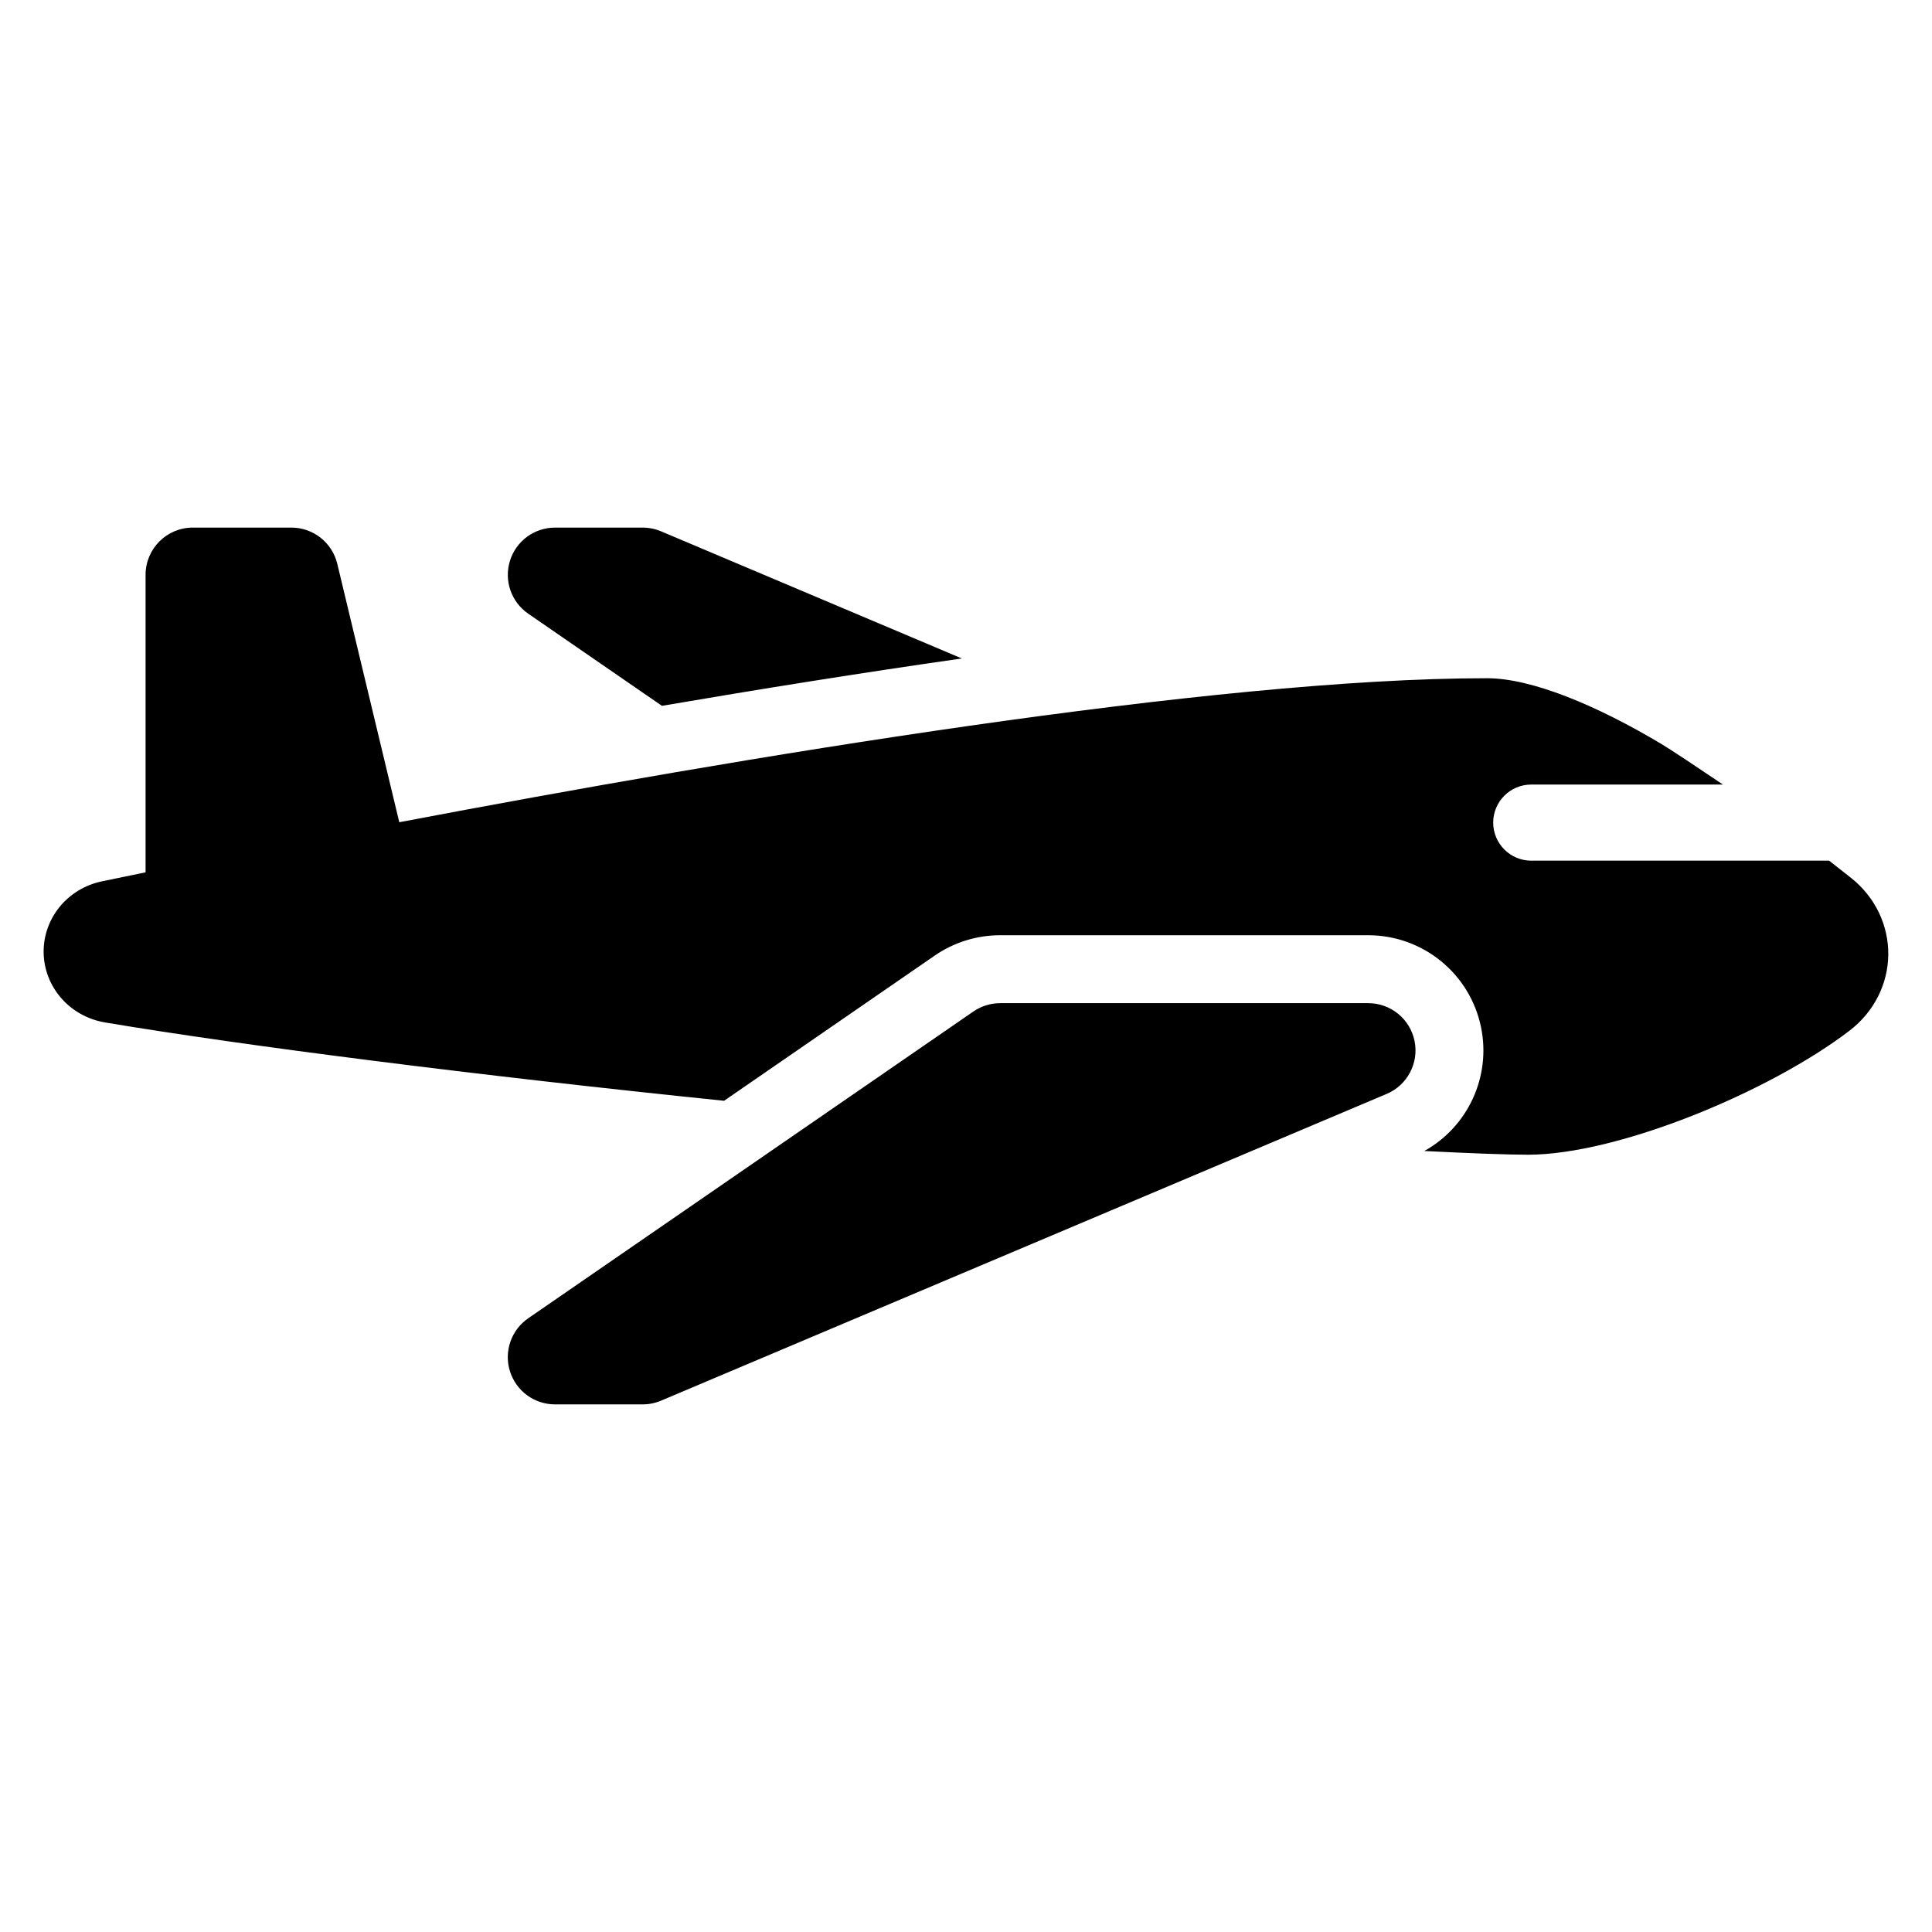 <?xml version="1.0" encoding="UTF-8"?>
<!-- Uploaded to: ICON Repo, www.svgrepo.com, Generator: ICON Repo Mixer Tools -->
<svg fill="#000000" width="800px" height="800px" version="1.1" viewBox="144 144 512 512" xmlns="http://www.w3.org/2000/svg">
 <path d="m409.05 409.85c-2.535 0-5.012 0.773-7.102 2.215l-117.96 81.293c-4.516 3.109-6.481 8.793-4.848 14.027 1.625 5.234 6.469 8.793 11.953 8.793h23.215c1.676 0 3.332-0.336 4.875-0.988l192.3-81.293c5.481-2.32 8.574-8.18 7.391-14.016-1.184-5.836-6.316-10.031-12.266-10.031zm-226.47-34.672v-78.844c0-6.914 5.602-12.516 12.516-12.516h26.117c5.785 0 10.82 3.965 12.172 9.598l16.43 68.484c91.141-17.312 216.02-38.164 288.25-38.164 11.762 0 28.918 7.09 46.234 17.434 2.391 1.426 9.484 6.144 16.301 10.746h-50.805c-5.562 0-10.082 4.516-10.082 10.082s4.519 10.086 10.082 10.086h78.938c2.09 1.621 4.055 3.168 5.871 4.609 6.379 5.098 9.887 12.551 9.809 20.301-0.078 7.731-3.731 15.121-10.227 20.113-21.215 16.246-61.426 32.906-85.273 32.906-5.356 0-15.109-0.367-27.457-0.984 11.492-6.394 17.715-19.582 15.051-32.723-2.883-14.23-15.395-24.457-29.91-24.457h-97.555c-6.184 0-12.227 1.879-17.32 5.387l-55.832 38.484c-65.641-6.738-127.48-14.625-163.97-20.746-9.562-1.586-16.148-9.492-16.352-18.367-0.203-8.926 6.047-17.109 15.555-19.066 3.582-0.742 7.406-1.535 11.449-2.363zm136.84-44.125-35.426-24.414c-4.516-3.109-6.481-8.793-4.848-14.027 1.625-5.234 6.469-8.793 11.953-8.793h23.215c1.676 0 3.332 0.336 4.875 0.988l79.711 33.695c-26.367 3.766-53.332 8.082-79.477 12.551z" fill-rule="evenodd"/>
</svg>